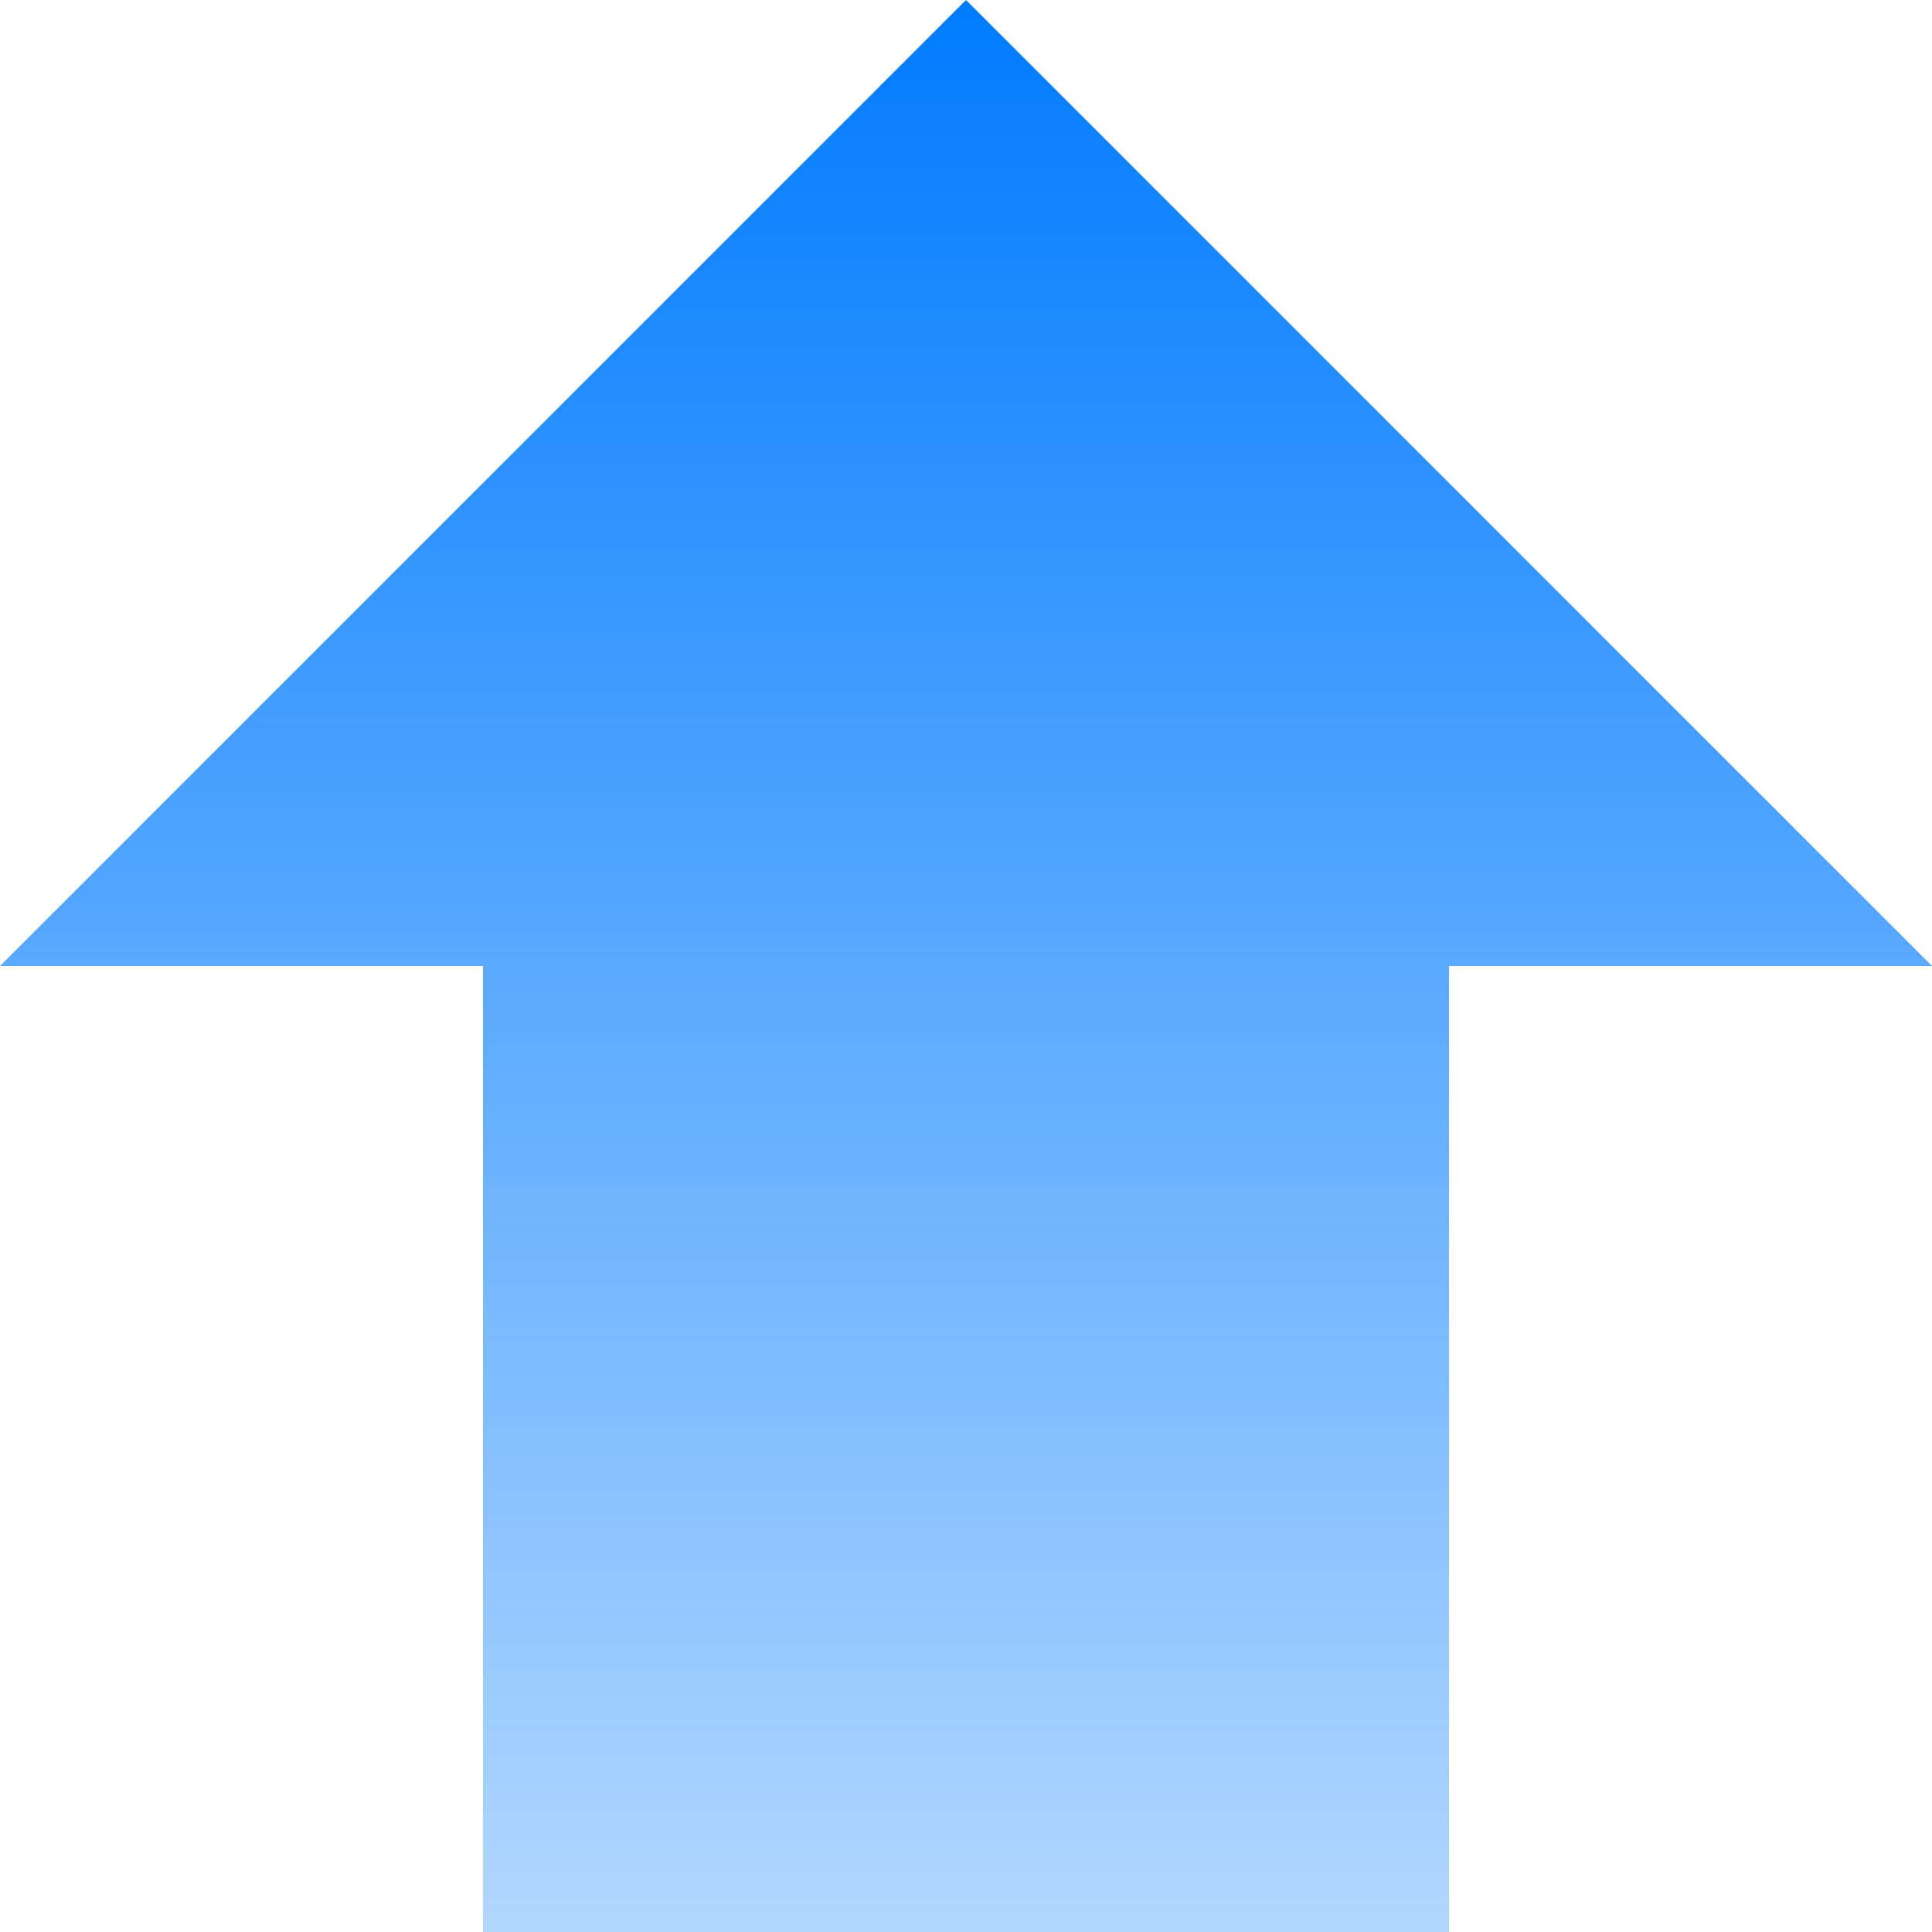 <svg
  xmlns="http://www.w3.org/2000/svg"
  viewBox="0 0 64 64"
  width="64"
  height="64"
>
  <defs>
    <linearGradient id="arrowBlueGradient" x1="0" y1="0" x2="0" y2="1">
      <stop offset="0%" stop-color="#007bff" stop-opacity="1" />
      <stop offset="100%" stop-color="#007bff" stop-opacity="0.3" />
    </linearGradient>
  </defs>
  <path
    d="M32 0L64 32H48V64H16V32H0L32 0Z"
    fill="url(#arrowBlueGradient)"
  />
</svg>
